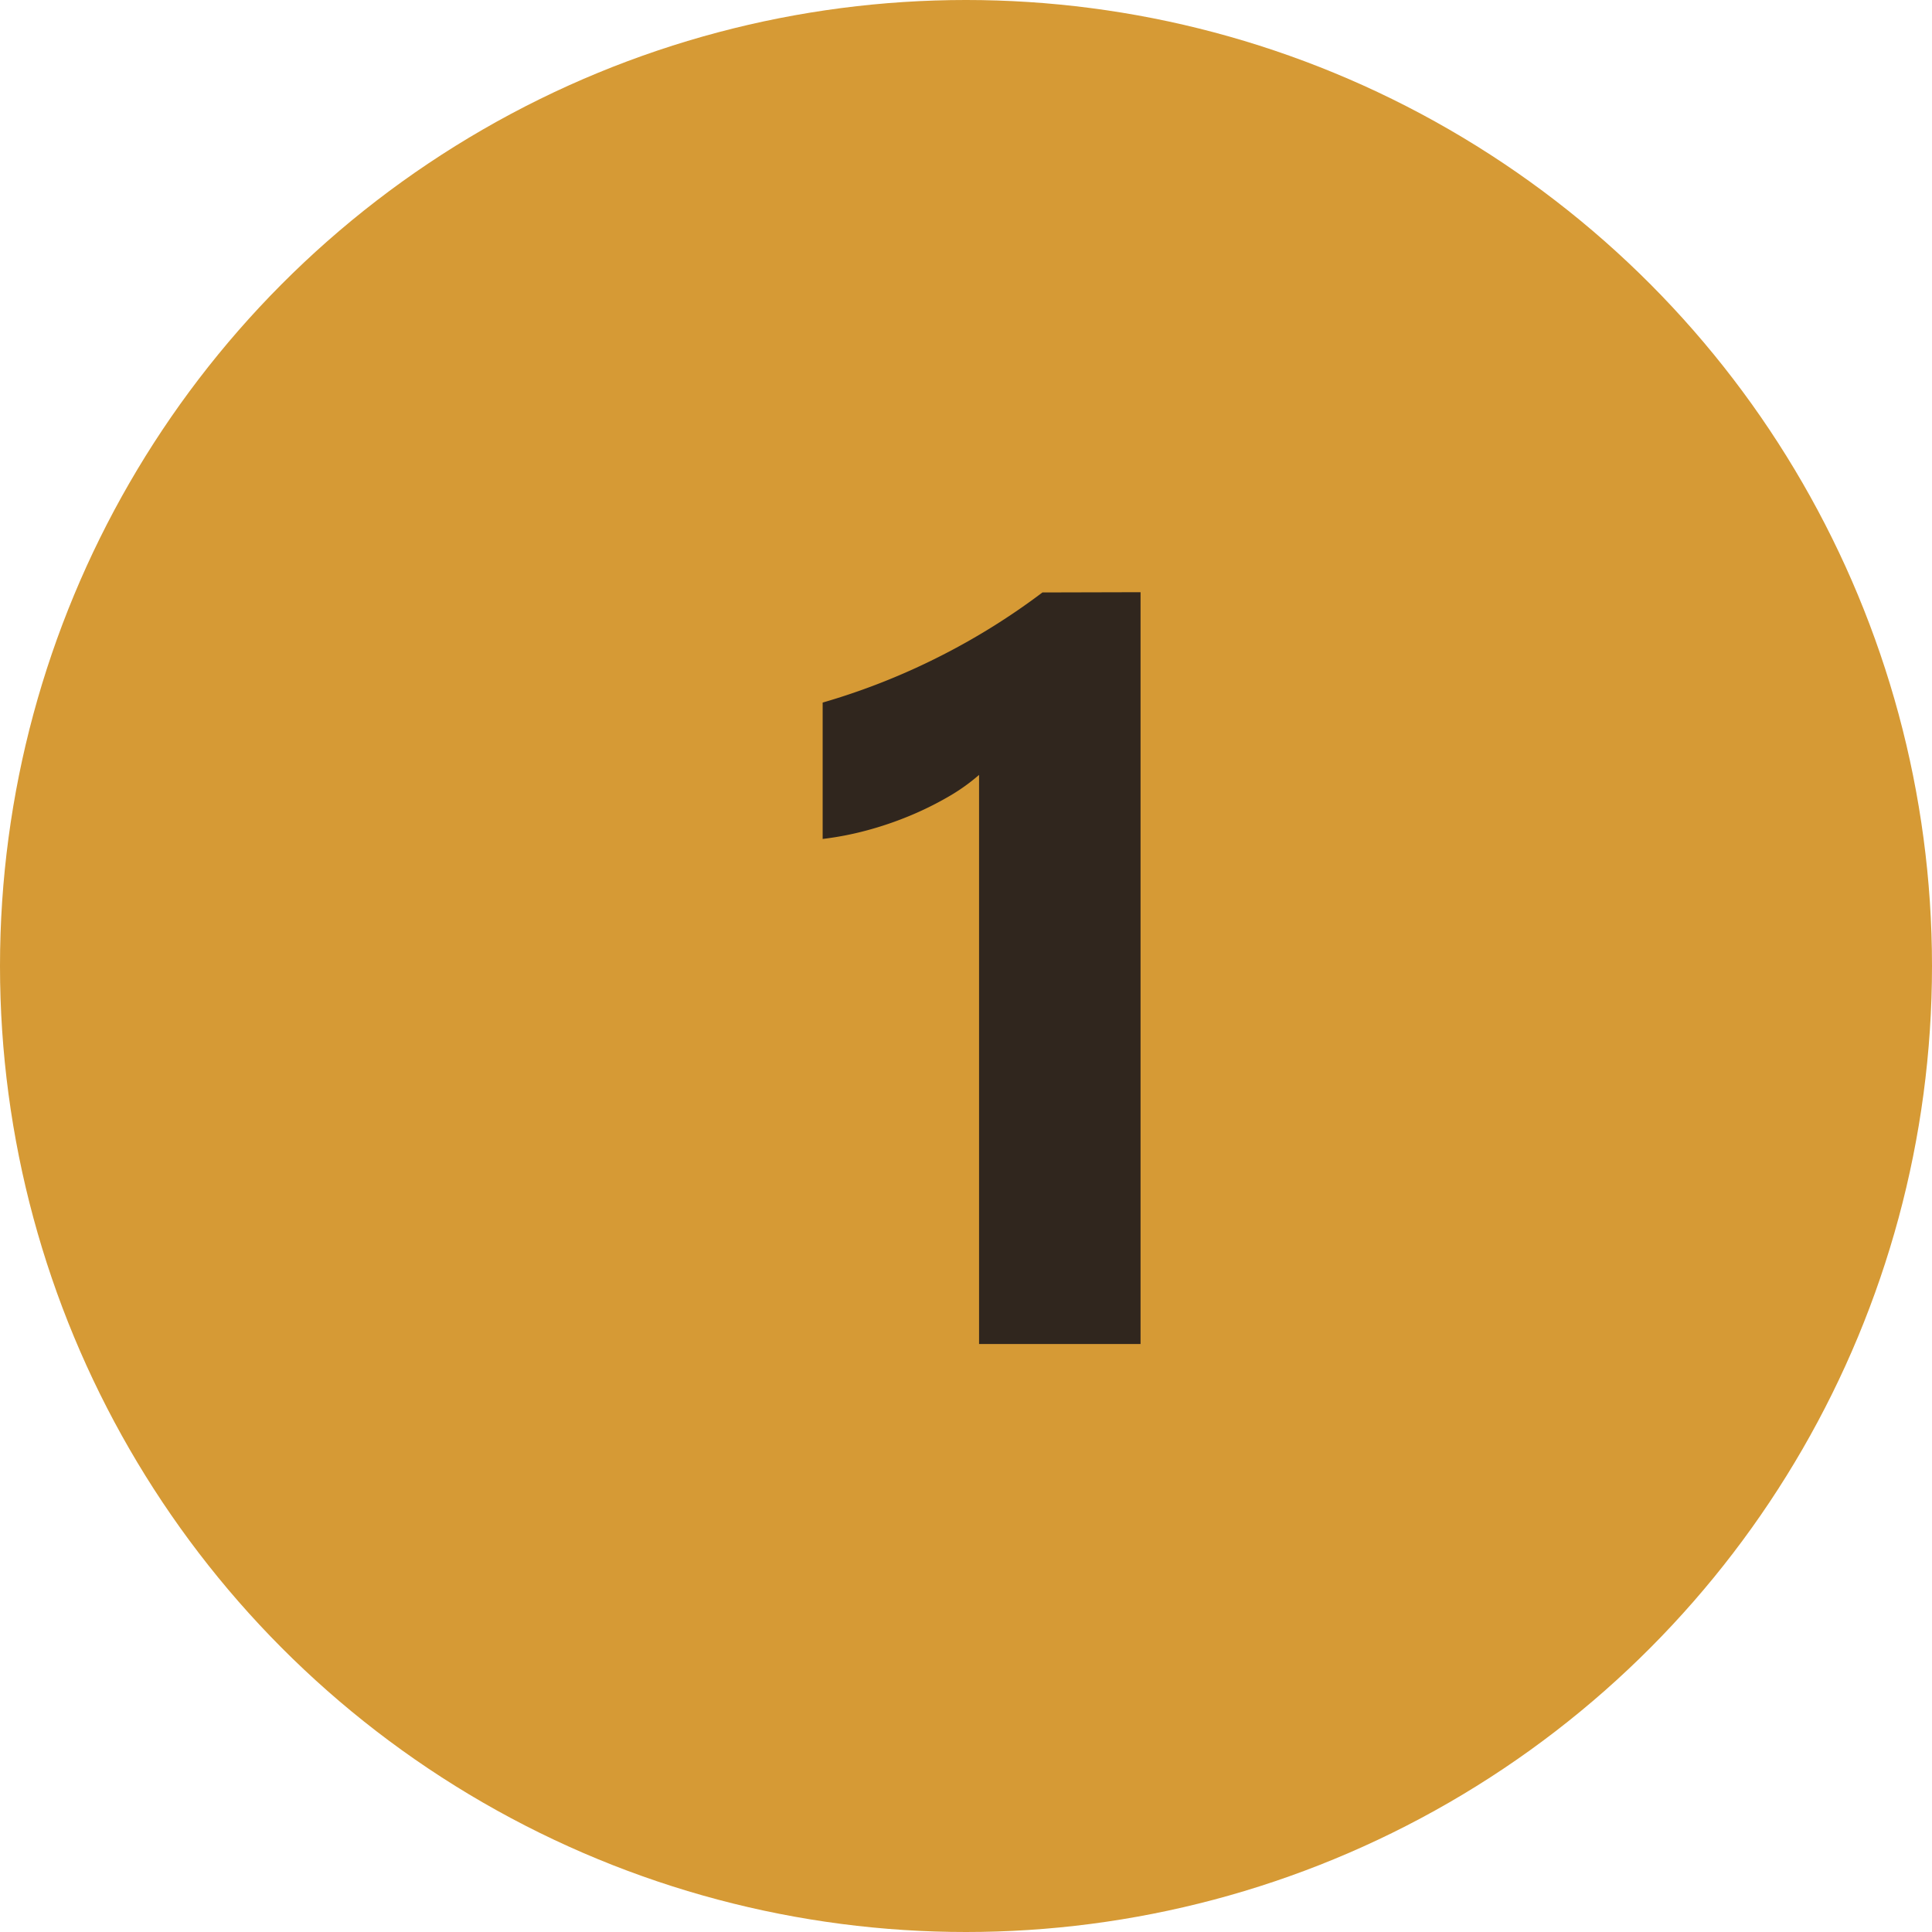 <svg xmlns="http://www.w3.org/2000/svg" width="46" height="46" viewBox="0 0 46 46">
  <g id="Groupe_125" data-name="Groupe 125" transform="translate(-332 -1487)">
    <circle id="Ellipse_3" data-name="Ellipse 3" cx="23" cy="23" r="23" transform="translate(332 1487)" fill="#d69a35"/>
    <path id="Tracé_111" data-name="Tracé 111" d="M10.156-17.9V0H6.311V-13.55a4.6,4.6,0,0,1-.751.531,7.75,7.75,0,0,1-.922.452,8.229,8.229,0,0,1-1.013.342,7.4,7.4,0,0,1-1.038.2v-3.247A16.04,16.04,0,0,0,5.42-16.394a16.117,16.117,0,0,0,2.4-1.5Z" transform="translate(349 1519)" fill="#30261e"/>
  </g>
</svg>
